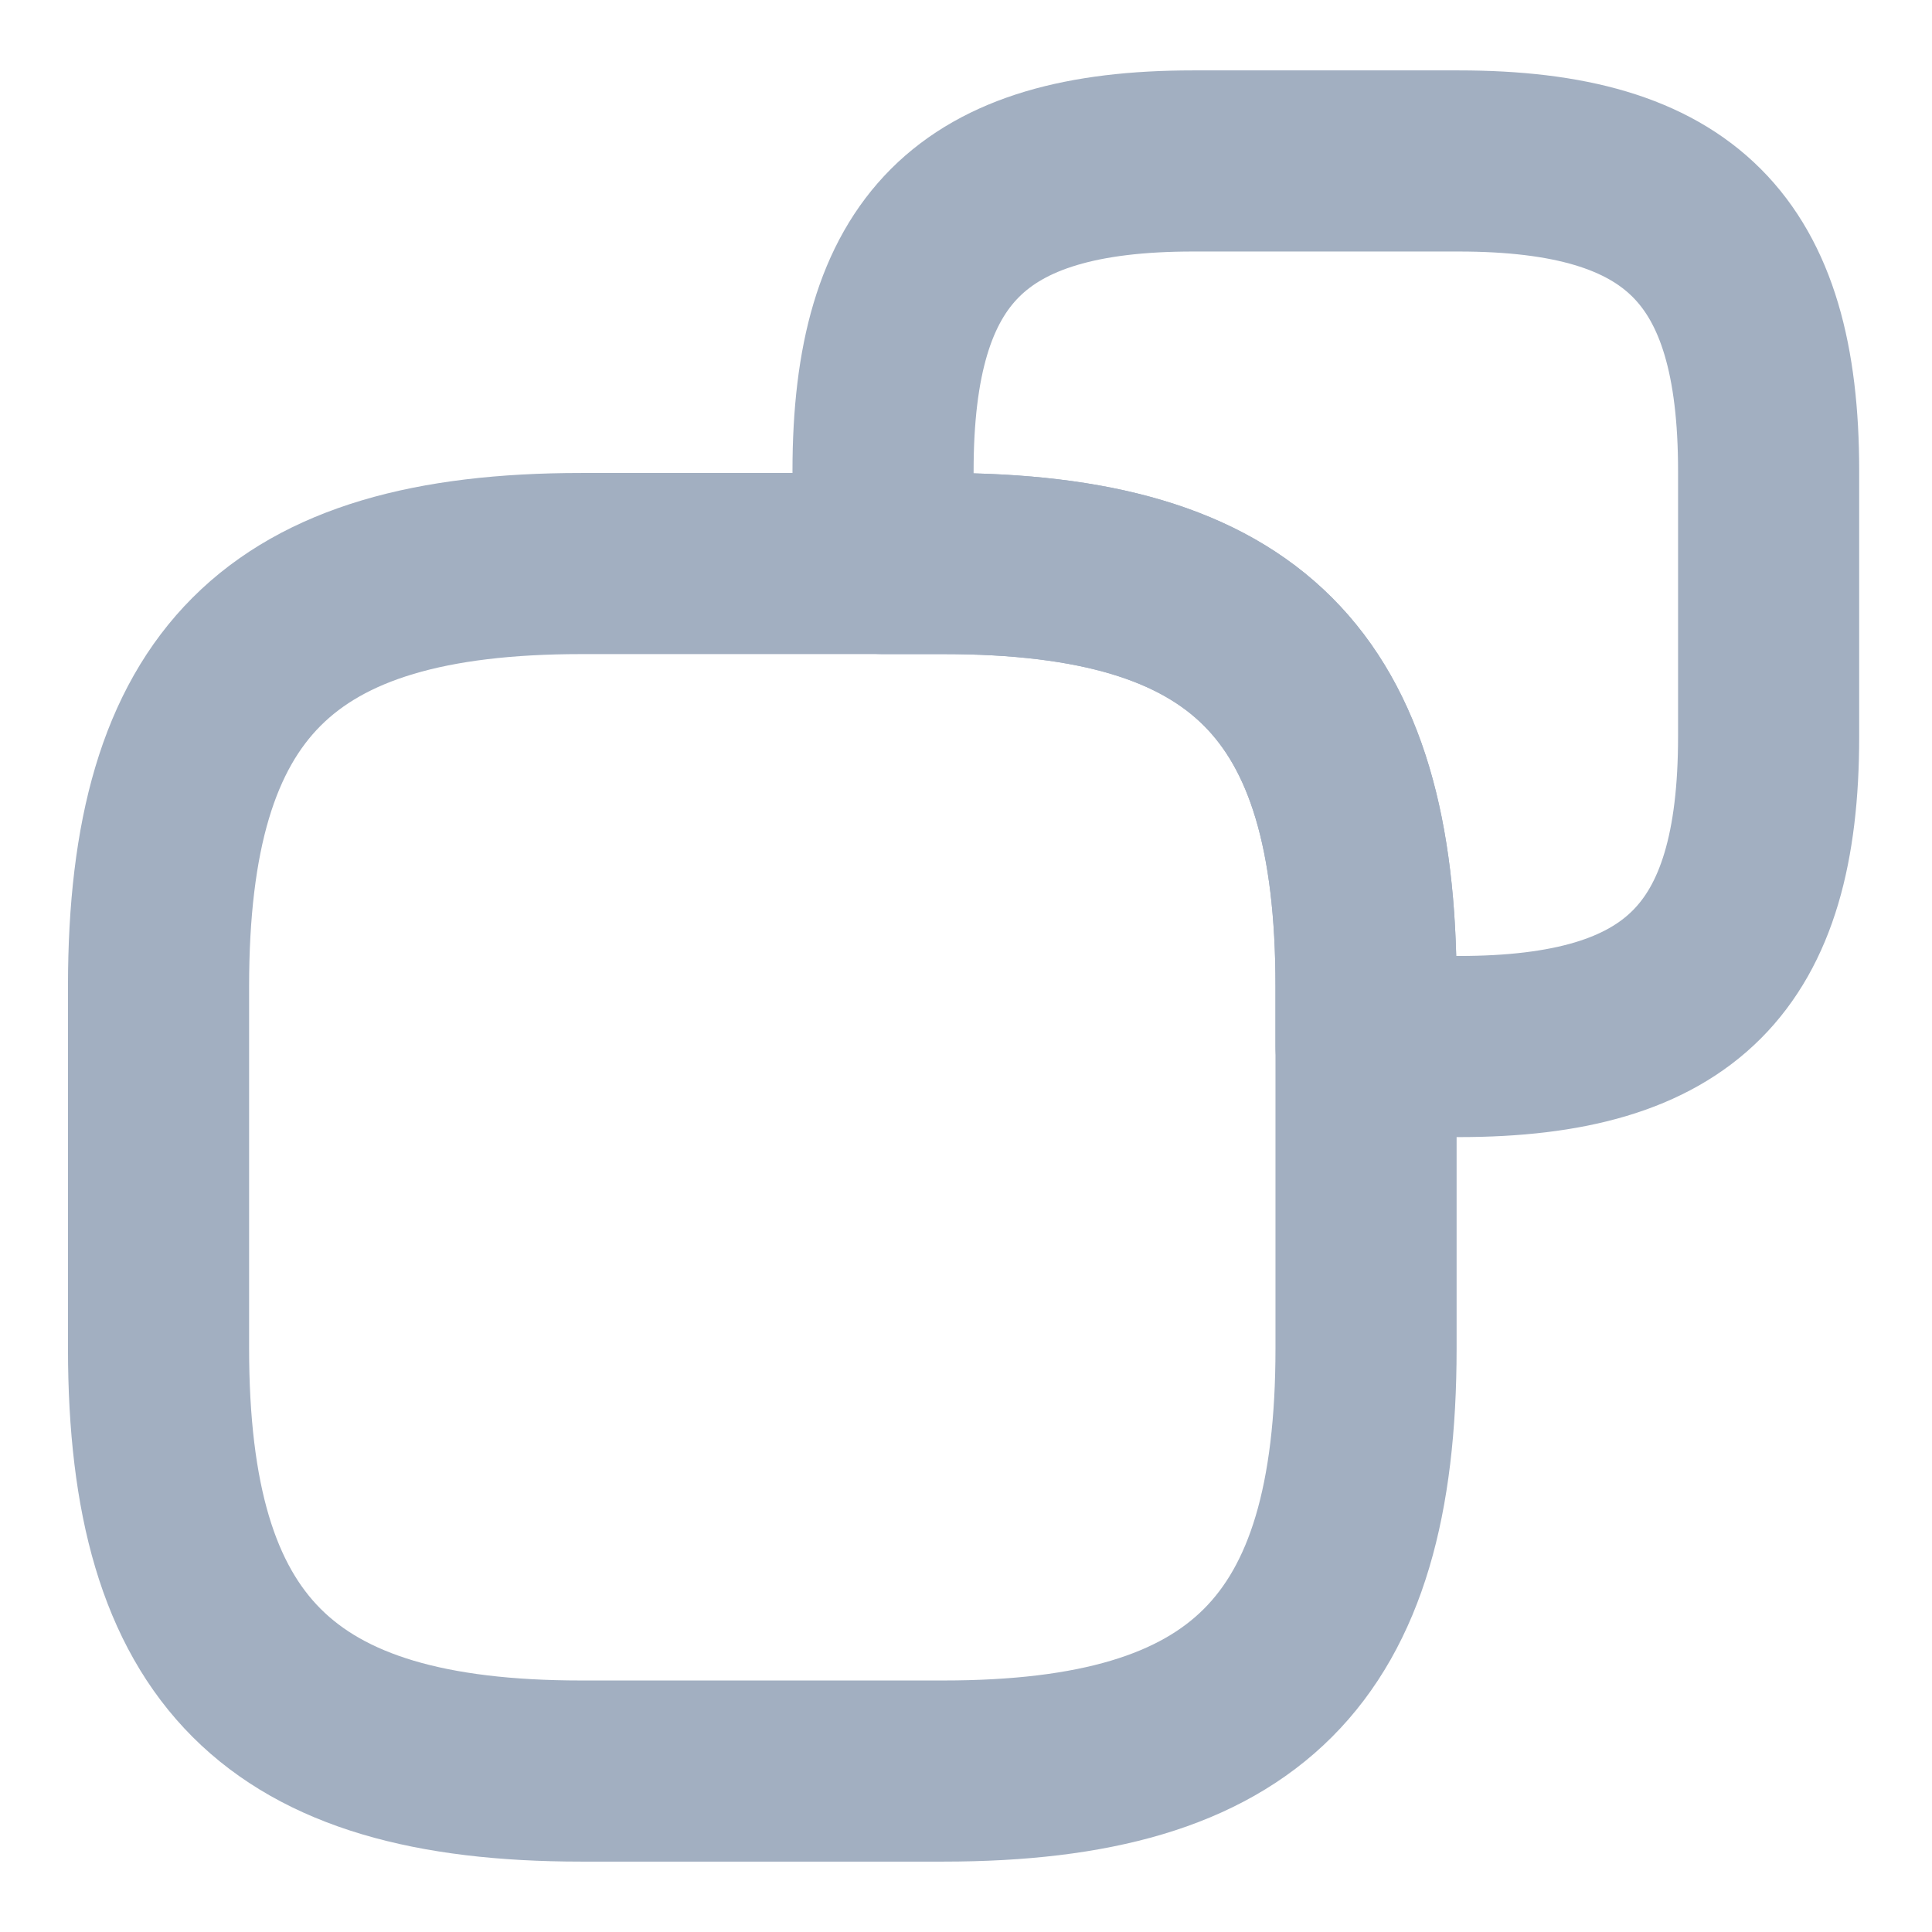 <svg width="16" height="16" viewBox="0 0 16 16" fill="none" xmlns="http://www.w3.org/2000/svg">
<path d="M11.313 8.167V11.167C11.313 13.667 10.313 14.667 7.813 14.667H4.813C2.313 14.667 1.313 13.667 1.313 11.167V8.167C1.313 5.667 2.313 4.667 4.813 4.667H7.813C10.313 4.667 11.313 5.667 11.313 8.167Z" stroke="#A2AFC1" stroke-width="1.5" stroke-linecap="round" stroke-linejoin="round"/>
<path d="M14.647 3.9V6.1C14.647 7.933 13.914 8.667 12.08 8.667H11.313V8.167C11.313 5.667 10.313 4.667 7.813 4.667H7.313V3.9C7.313 2.067 8.047 1.333 9.88 1.333H12.08C13.914 1.333 14.647 2.067 14.647 3.9Z" stroke="#A2AFC1" stroke-width="1.5" stroke-linecap="round" stroke-linejoin="round"/>
</svg>
